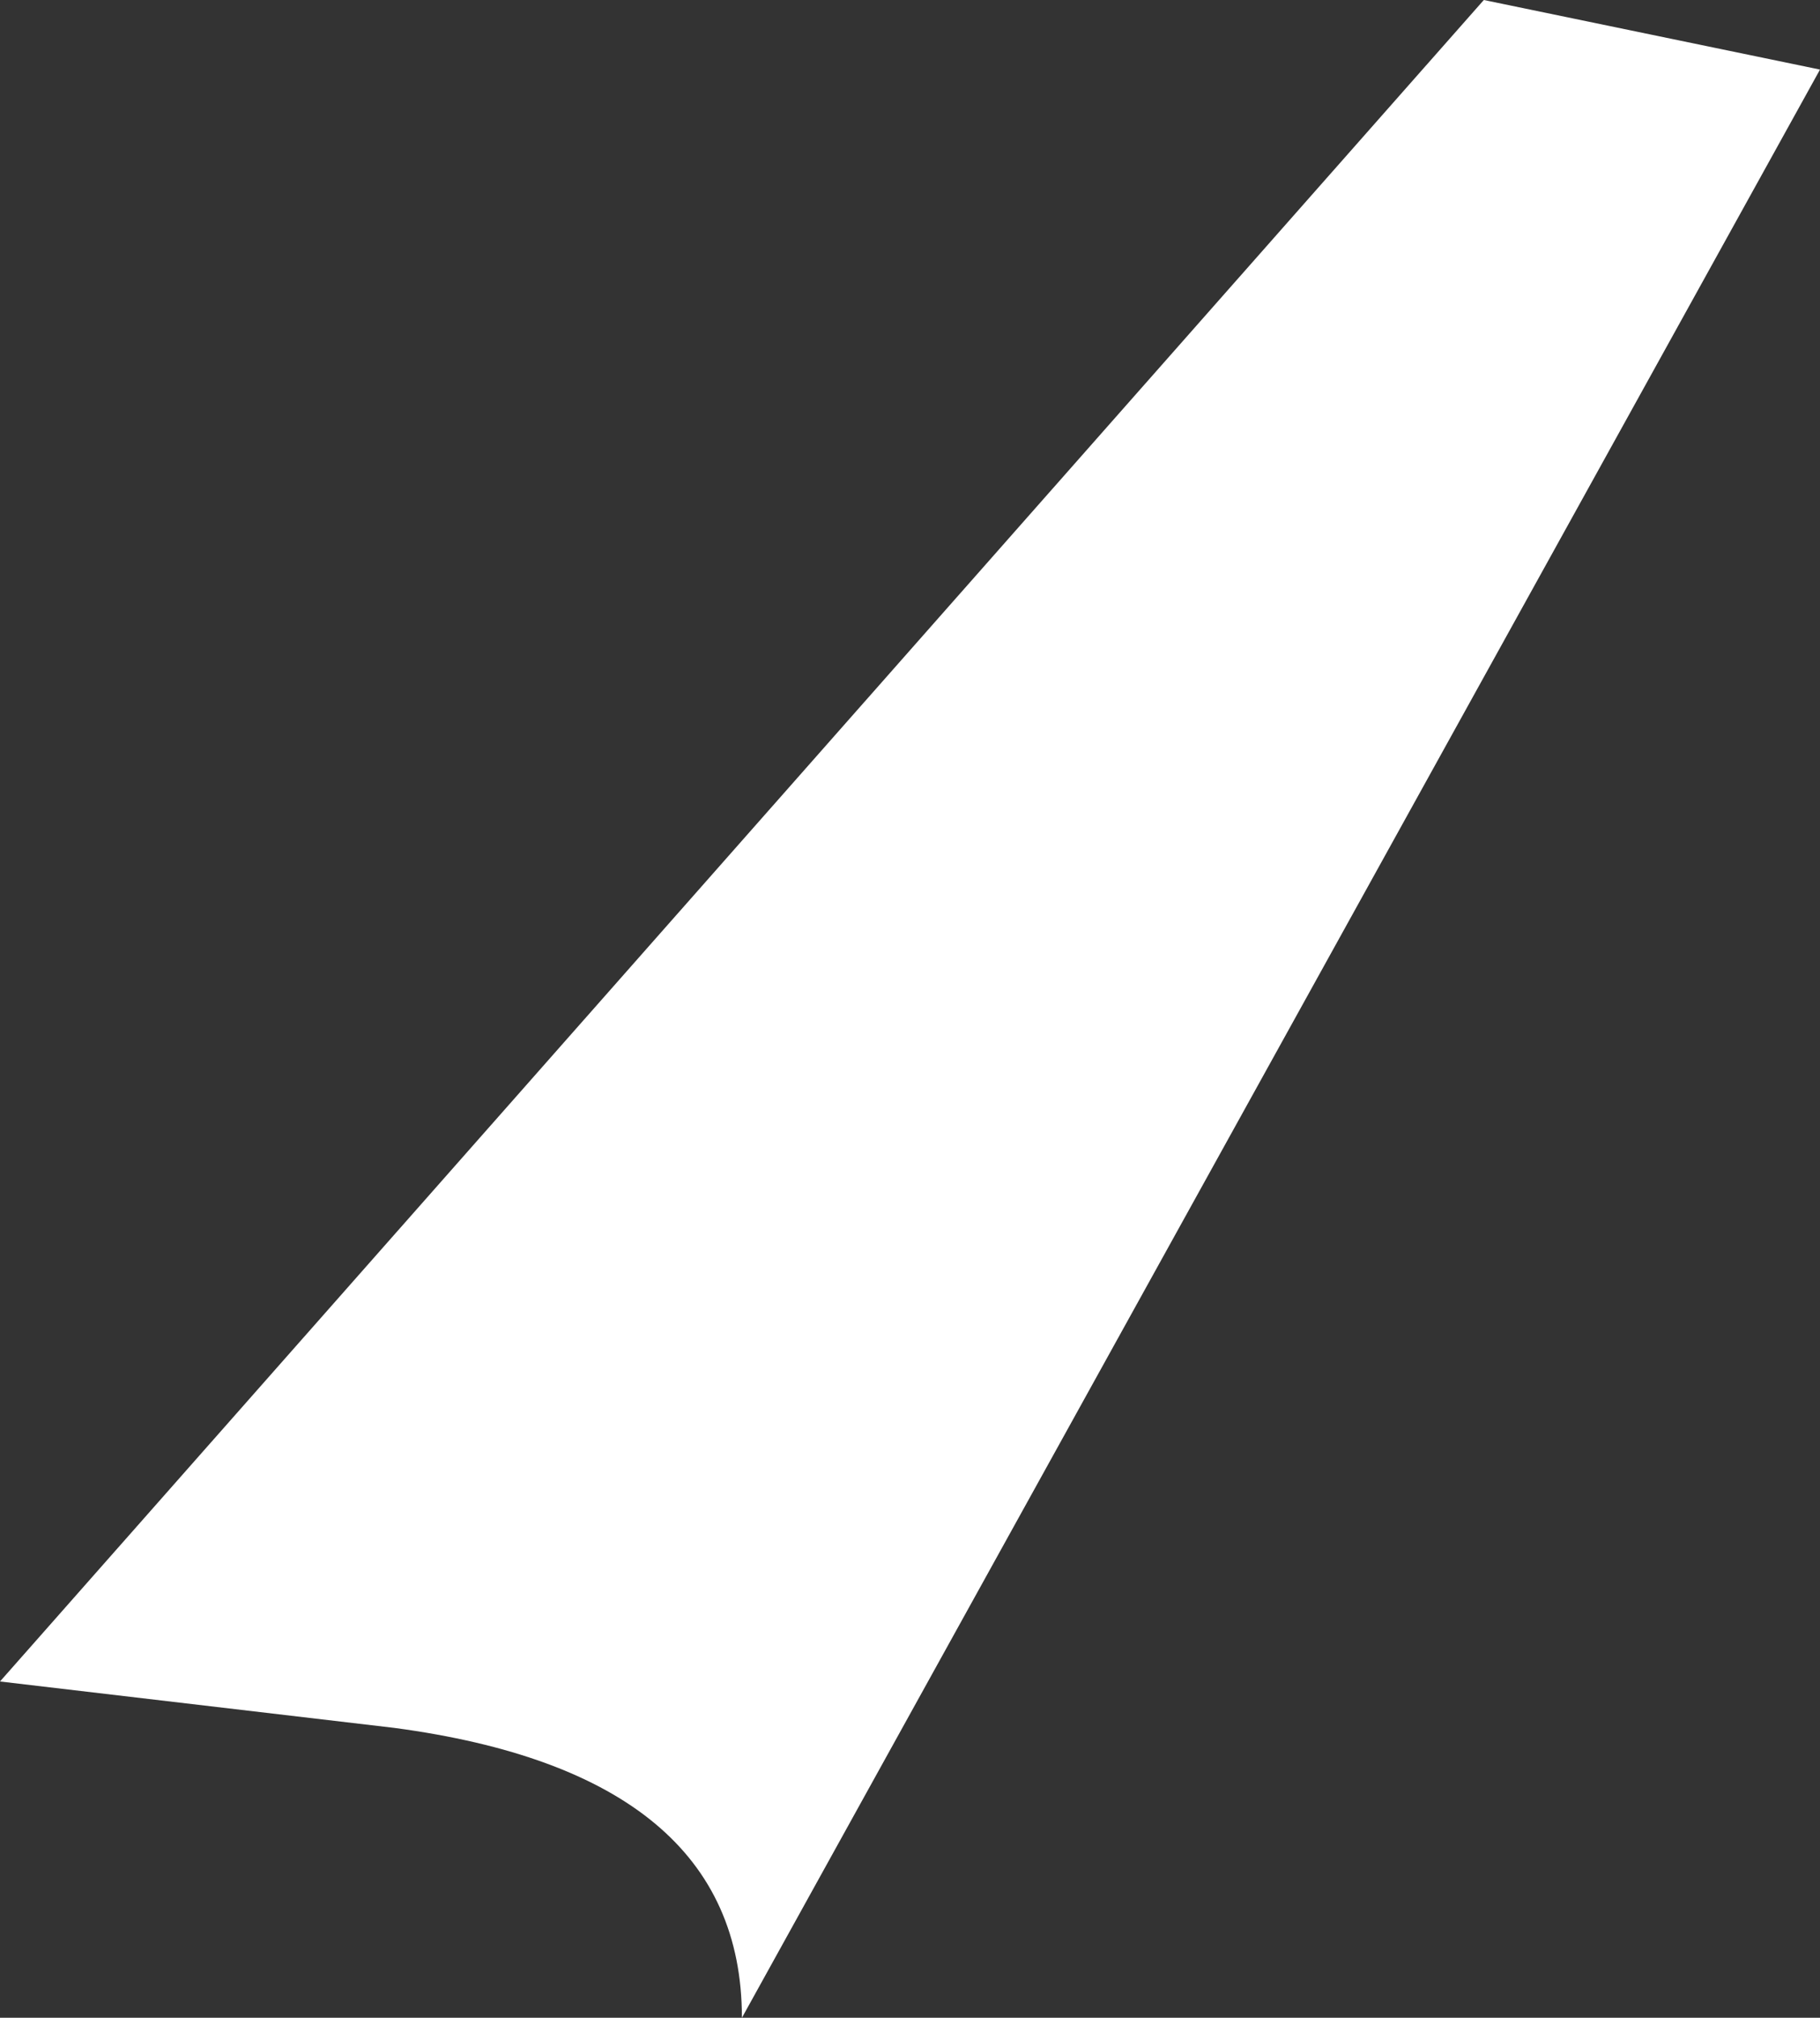 <?xml version="1.0" encoding="UTF-8" standalone="no"?>
<svg xmlns:xlink="http://www.w3.org/1999/xlink" height="8.7px" width="7.85px" xmlns="http://www.w3.org/2000/svg">
  <rect width="100%" height="100%" fill="#333333" stroke="none"/>
  <g transform="matrix(1.0, 0.0, 0.0, 1.0, 0.0, 0.0)">
    <path d="M6.4 0.0 L7.85 0.3 3.2 8.7 Q3.2 7.65 1.7 7.45 L0.0 7.25 6.4 0.0" fill="#ffffff" fill-rule="evenodd" stroke="none"/>
  </g>
</svg>
